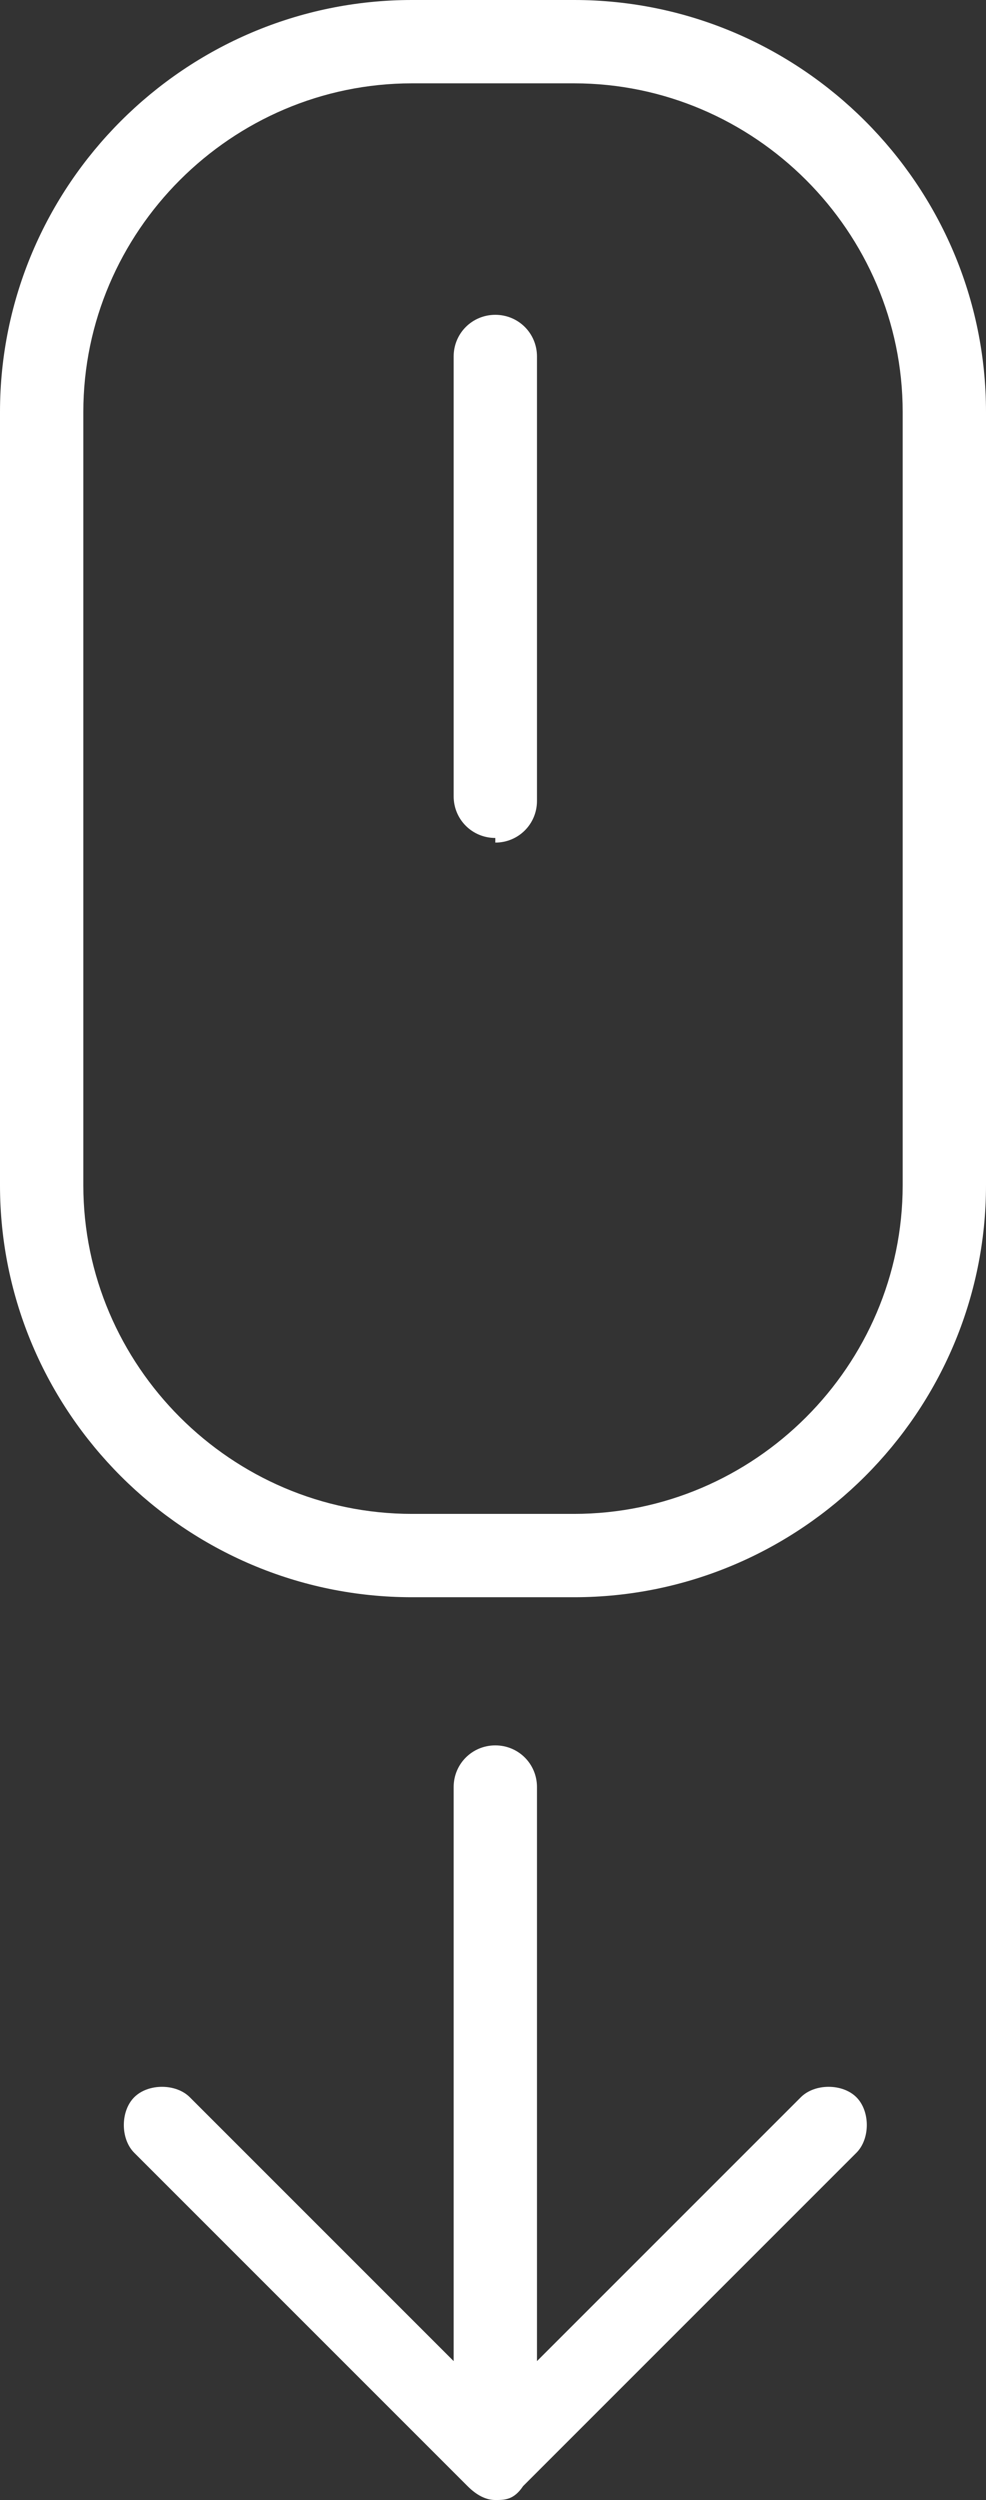 <?xml version="1.0" encoding="UTF-8"?>
<svg xmlns="http://www.w3.org/2000/svg" id="Layer_1" version="1.1" viewBox="0 0 21.3 54">
  <rect x="0" y="0" width="21.3" height="54" fill="#333333" stroke="none"/>
  <defs>
    <style>
      .st0 {
        fill: #fff;
      }
    </style>
  </defs>
  <path class="st0" d="M12.4,34.5h-3.5C4,34.5,0,30.5,0,25.6V8.9C0,4,4,0,8.9,0h3.5C17.3,0,21.3,4,21.3,8.9v16.7c0,4.9-4,8.9-8.9,8.9ZM8.9,1.8c-3.9,0-7.1,3.2-7.1,7.1v16.7c0,3.9,3.2,7.1,7.1,7.1h3.5c3.9,0,7.1-3.2,7.1-7.1V8.9c0-3.9-3.2-7.1-7.1-7.1h-3.5Z"></path>
  <path class="st0" d="M18.5,45.3c-.3-.3-.9-.3-1.2,0l-5.7,5.7v-12.4c0-.5-.4-.9-.9-.9s-.9.4-.9.9v12.4l-5.7-5.7c-.3-.3-.9-.3-1.2,0-.3.3-.3.9,0,1.2l7.2,7.2c.2.2.4.3.6.3s.4,0,.6-.3l7.2-7.2c.3-.3.3-.9,0-1.2Z"></path>
  <path class="st0" d="M10.7,18.1c-.5,0-.9-.4-.9-.9V7.7c0-.5.4-.9.9-.9s.9.4.9.9v9.6c0,.5-.4.9-.9.9Z"></path>
</svg>
